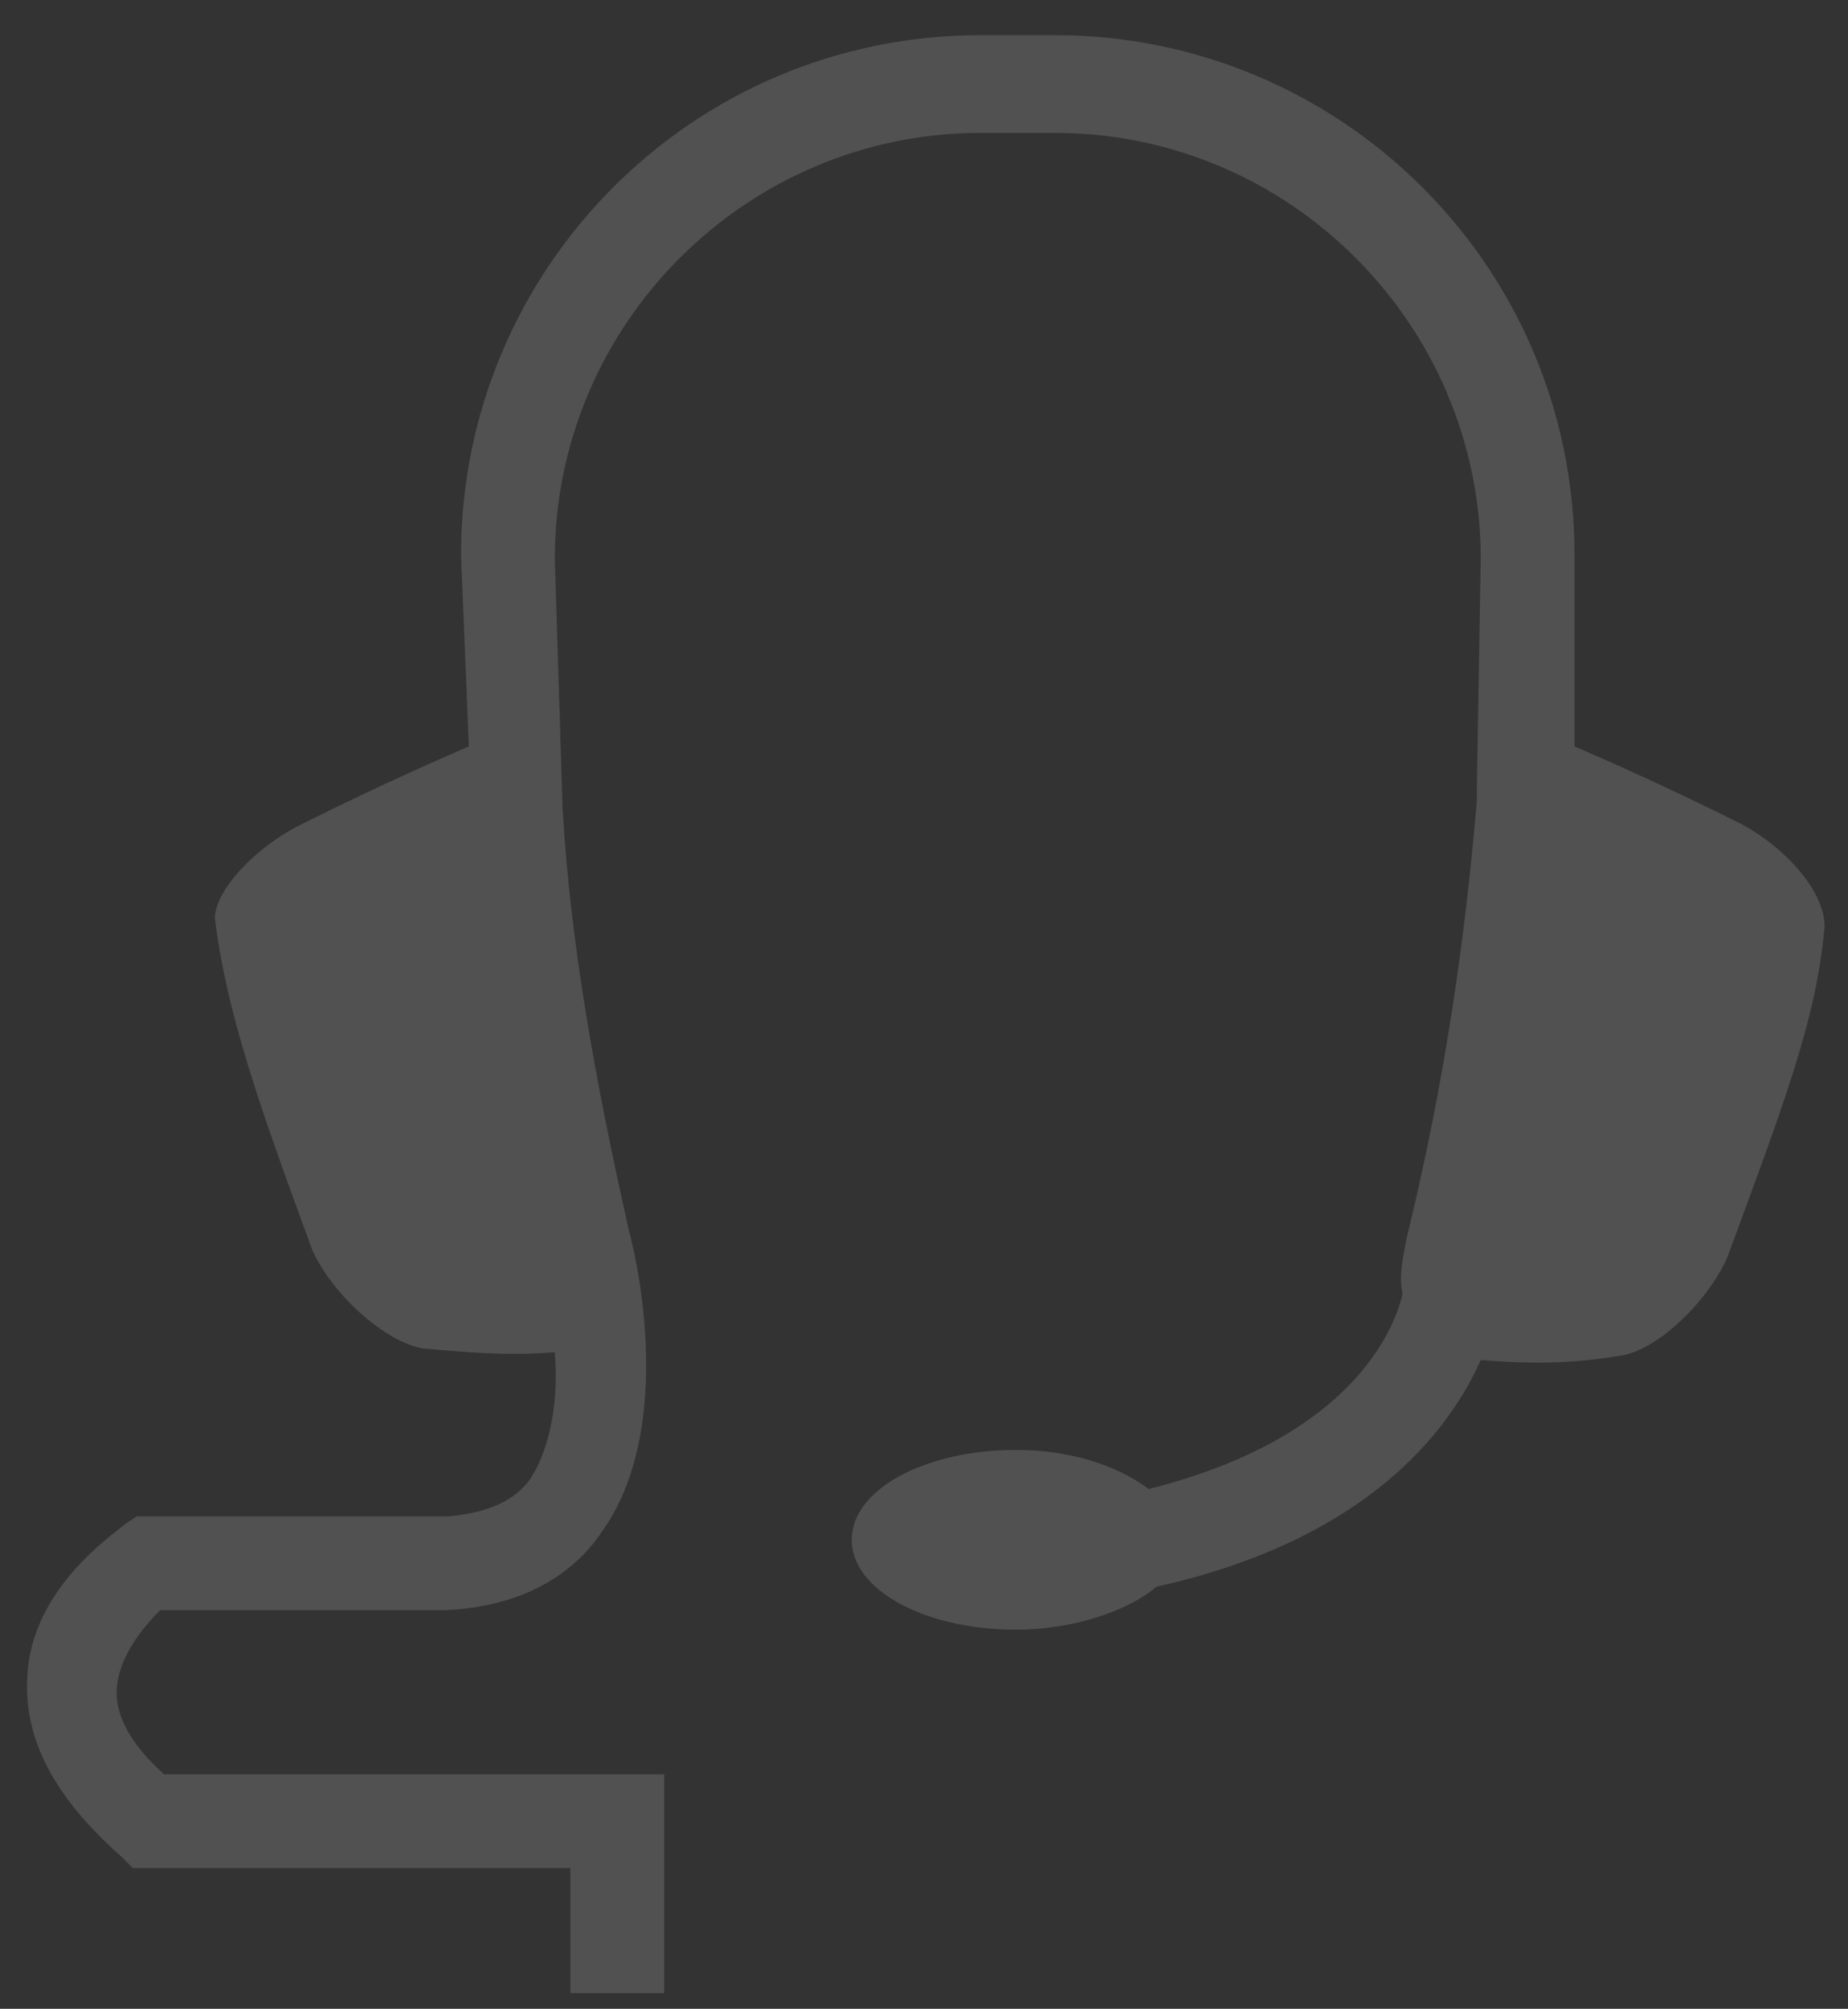 <?xml version="1.0" encoding="utf-8"?>
<!-- Generator: Adobe Illustrator 19.1.0, SVG Export Plug-In . SVG Version: 6.00 Build 0)  -->
<svg version="1.1" id="Слой_2" xmlns="http://www.w3.org/2000/svg" xmlns:xlink="http://www.w3.org/1999/xlink" x="0px" y="0px"
	 width="47.3px" height="51.4px" viewBox="388.4 74.2 47.3 51.4" style="enable-background:new 388.4 74.2 47.3 51.4;"
	 xml:space="preserve">
<rect x="388.4" y="74.2" width="47.3" height="51.4" fill="#333333" stroke="none"/>
<style type="text/css">
	.st0{opacity:0.15;}
	.st1{fill:#FFFFFF;}
</style>
<g class="st0">
	<path class="st1" d="M433,95.3c-1.4-0.7-2.9-1.4-4.3-2l0-4.9c0-7.4-6-13.3-13.3-13.3h-1.9c-7.4,0-13.3,6-13.3,13.3l0.2,4.9
		c-1.4,0.6-2.9,1.3-4.3,2c-1.2,0.6-2.2,1.7-2.2,2.4c0.3,2.4,1.1,4.7,2.5,8.5c0.5,1.1,1.8,2.3,2.8,2.5c1.1,0.1,2.2,0.2,3.4,0.1
		c0.1,1.2-0.1,2.4-0.6,3.2c-0.4,0.6-1.1,0.9-2.1,1h-8l-0.3,0.2c-0.2,0.2-2.4,1.6-2.5,3.9c-0.1,1.6,0.7,3.1,2.4,4.6l0.3,0.3h11.2v3.2
		h2.4v-5.6h-12.8c-0.9-0.8-1.3-1.6-1.2-2.3c0.1-0.8,0.7-1.5,1.1-1.9h7.3l0,0c2.2-0.1,3.4-1.1,4-2c1.8-2.5,1-6.6,0.7-7.7
		c-0.9-4-1.5-7.4-1.7-10.8l-0.2-6.4c0-6,4.9-10.9,10.9-10.9h1.9c6,0,10.9,4.9,10.9,10.9l-0.1,5.9c0,0.1,0,0.2,0,0.3
		c-0.3,3.5-0.8,7.1-1.8,11.2c-0.1,0.5-0.2,1-0.1,1.4c-0.2,0.9-1.3,3.7-6.5,5c-0.8-0.6-2-1-3.4-1c-2.3,0-4.2,1-4.2,2.3
		c0,1.3,1.9,2.3,4.2,2.3c1.5,0,2.9-0.5,3.6-1.1c5.4-1.2,7.5-4,8.3-5.8c1.2,0.1,2.3,0.1,3.5-0.1c1-0.1,2.3-1.4,2.8-2.5
		c1.4-3.8,2.3-6.1,2.5-8.5C435.1,97,434.1,95.9,433,95.3z"/>
</g>
</svg>
